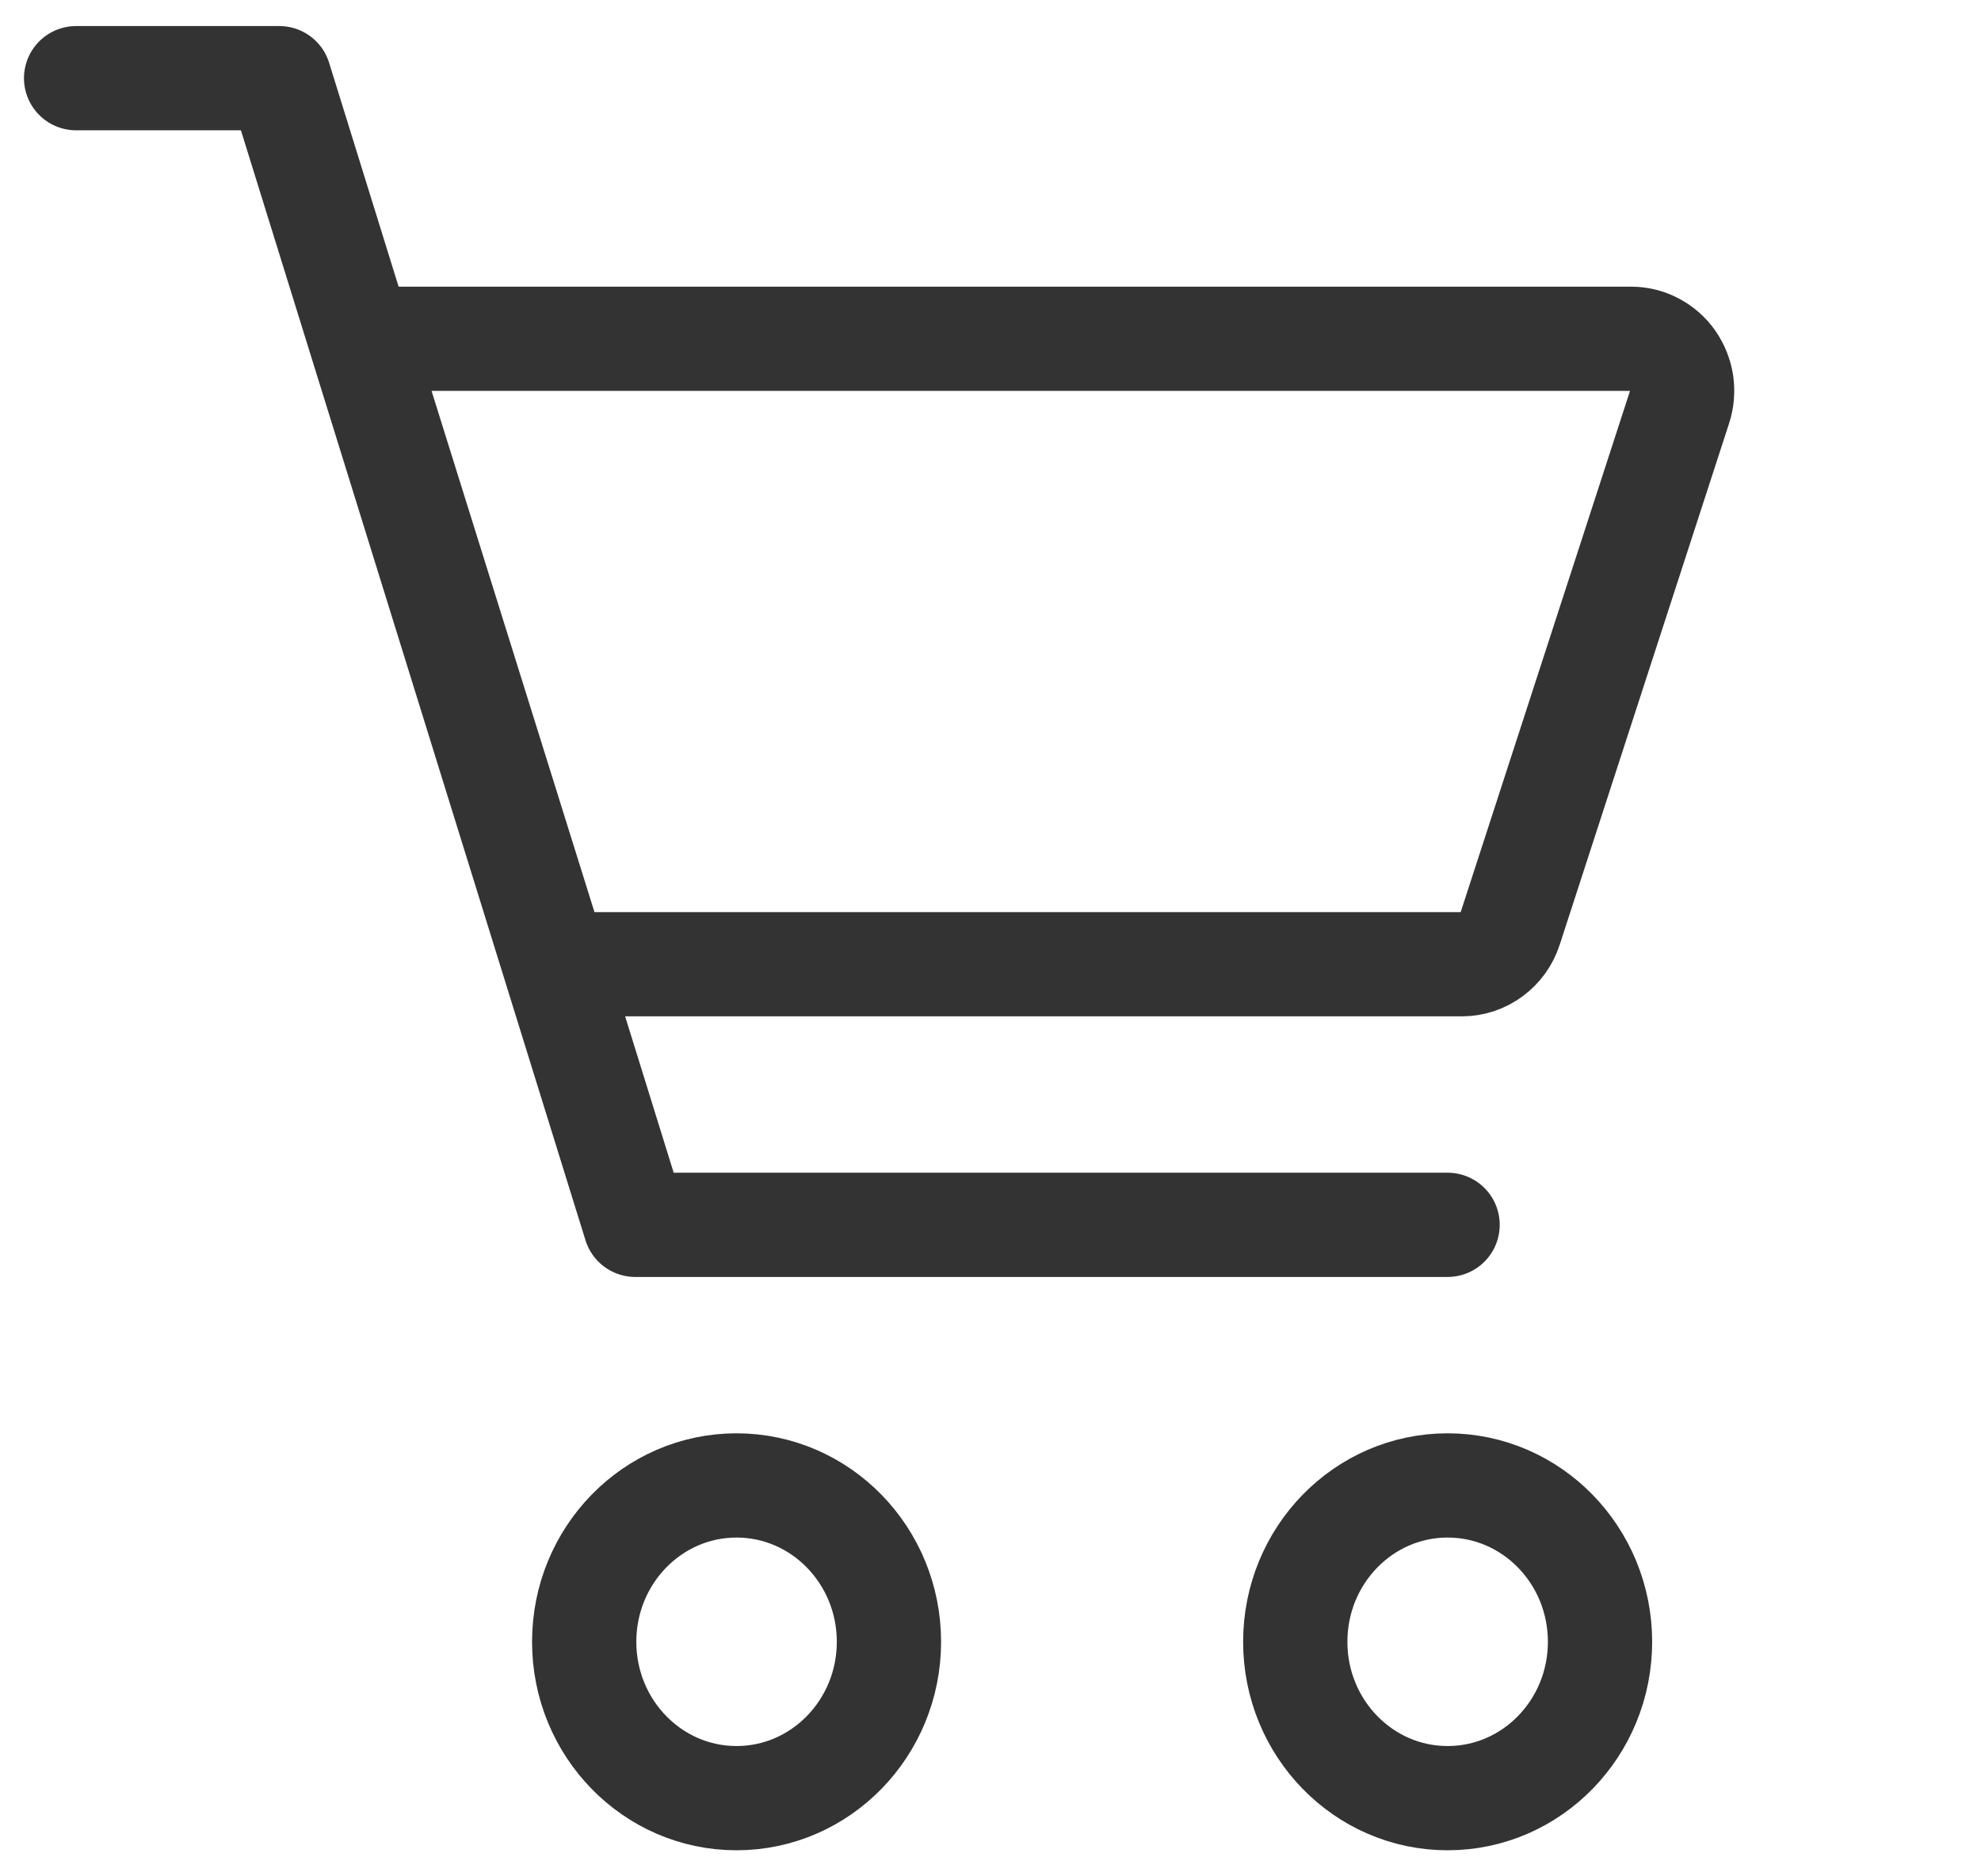 <svg width="19" height="18" viewBox="0 0 19 18" fill="none" xmlns="http://www.w3.org/2000/svg">
<g clip-path="url(#clip0_1156_8738)">
<path d="M7.064 17.25C7.871 17.25 8.526 16.578 8.526 15.75C8.526 14.922 7.871 14.25 7.064 14.25C6.257 14.25 5.603 14.922 5.603 15.75C5.603 16.578 6.257 17.25 7.064 17.25Z" stroke="#333333"/>
<path d="M13.884 17.25C14.692 17.25 15.346 16.578 15.346 15.75C15.346 14.922 14.692 14.25 13.884 14.25C13.077 14.25 12.423 14.922 12.423 15.75C12.423 16.578 13.077 17.25 13.884 17.25Z" stroke="#333333"/>
<path d="M0.73 0.75H2.679L6.093 11.75H13.884" stroke="#333333" stroke-linecap="round" stroke-linejoin="round"/>
<path d="M5.334 9.25L3.459 3.25H15.645C15.723 3.25 15.799 3.269 15.867 3.305C15.936 3.341 15.996 3.393 16.041 3.457C16.086 3.522 16.116 3.596 16.128 3.674C16.139 3.753 16.133 3.833 16.108 3.908L14.484 8.908C14.452 9.008 14.39 9.094 14.307 9.155C14.224 9.217 14.124 9.25 14.022 9.25H5.334Z" stroke="#333333" stroke-linecap="round" stroke-linejoin="round"/>
</g>
<defs>
<clipPath id="clip0_1156_8738">
<rect width="19" height="18" fill="white"/>
</clipPath>
</defs>
</svg>
